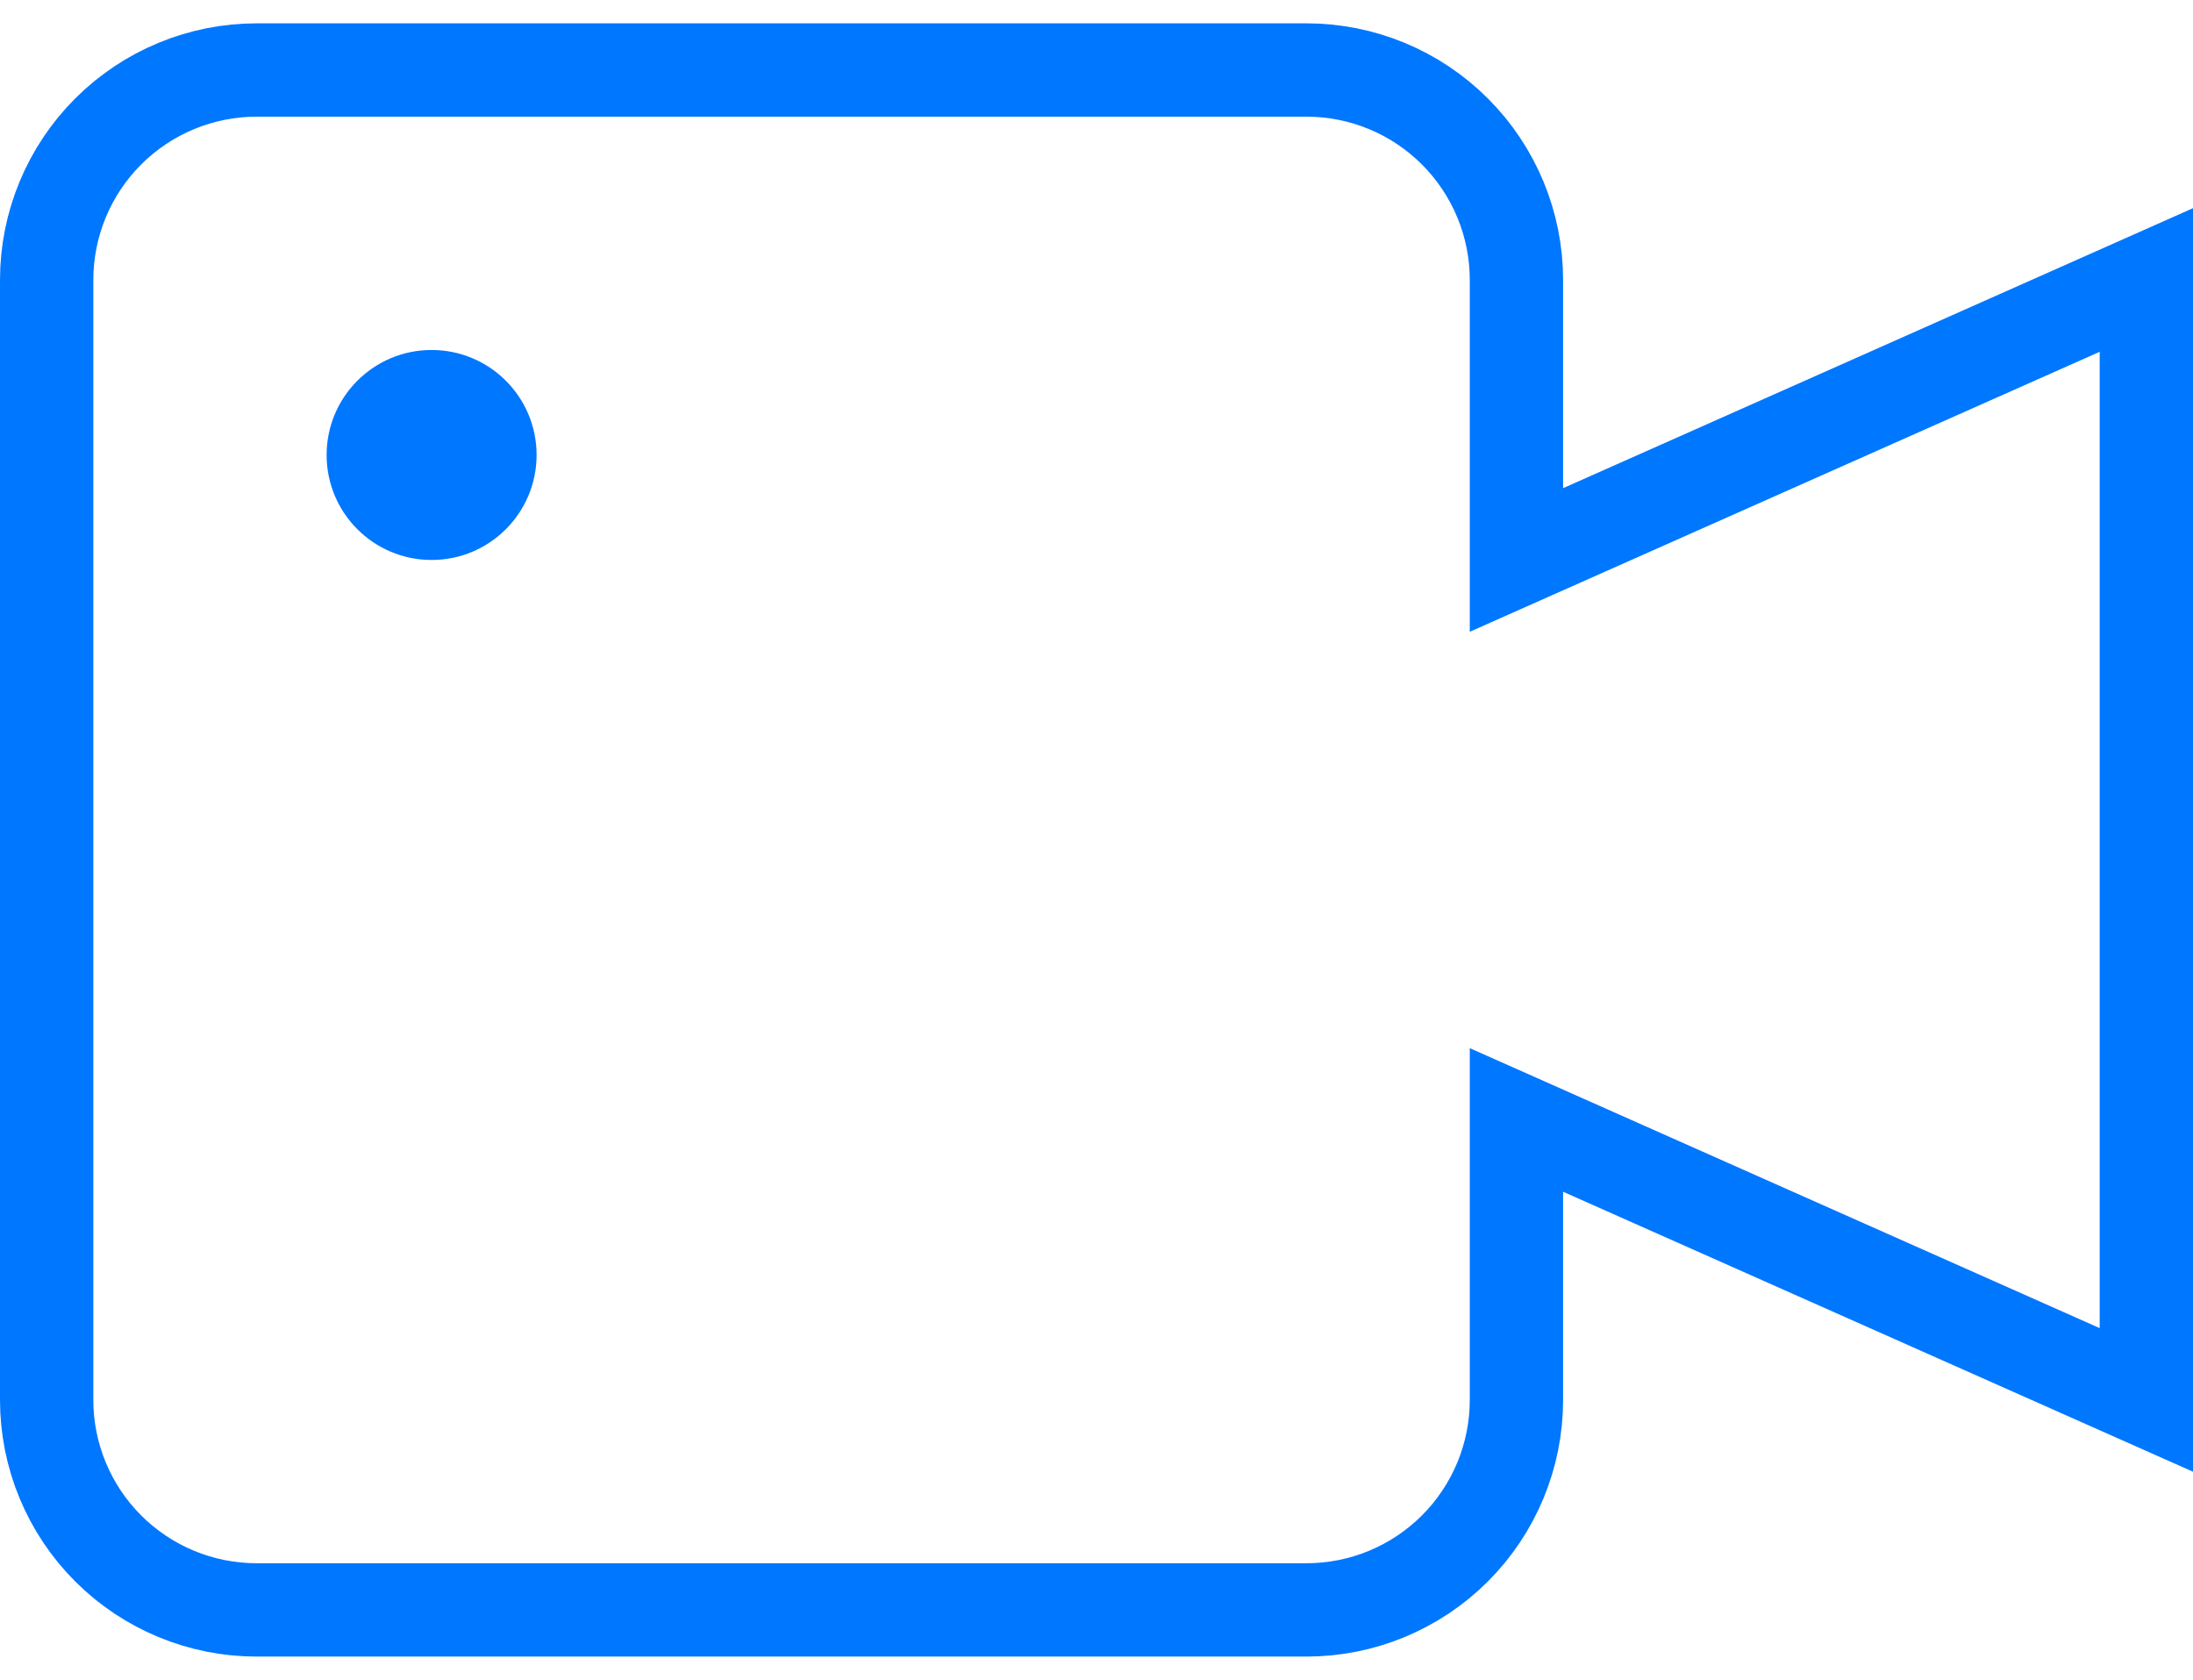<svg width="47" height="36" viewBox="0 0 47 36" fill="none" xmlns="http://www.w3.org/2000/svg">
<path d="M9.25 12C10.493 12 11.5 10.993 11.5 9.75C11.5 8.507 10.493 7.5 9.25 7.5C8.007 7.5 7 8.507 7 9.75C7 10.993 8.007 12 9.25 12Z" fill="#0077FF"/>
<path d="M32.5 12V6C32.5 4.807 32.026 3.662 31.182 2.818C30.338 1.974 29.194 1.5 28 1.5H5.5C4.307 1.5 3.162 1.974 2.318 2.818C1.474 3.662 1 4.807 1 6V30C1 31.194 1.474 32.338 2.318 33.182C3.162 34.026 4.307 34.5 5.5 34.5H28C29.194 34.5 30.338 34.026 31.182 33.182C32.026 32.338 32.5 31.194 32.5 30V24L46 30V6L32.5 12Z" stroke="#0077FF" stroke-width="2" stroke-miterlimit="10" stroke-linecap="square"/>
</svg>
